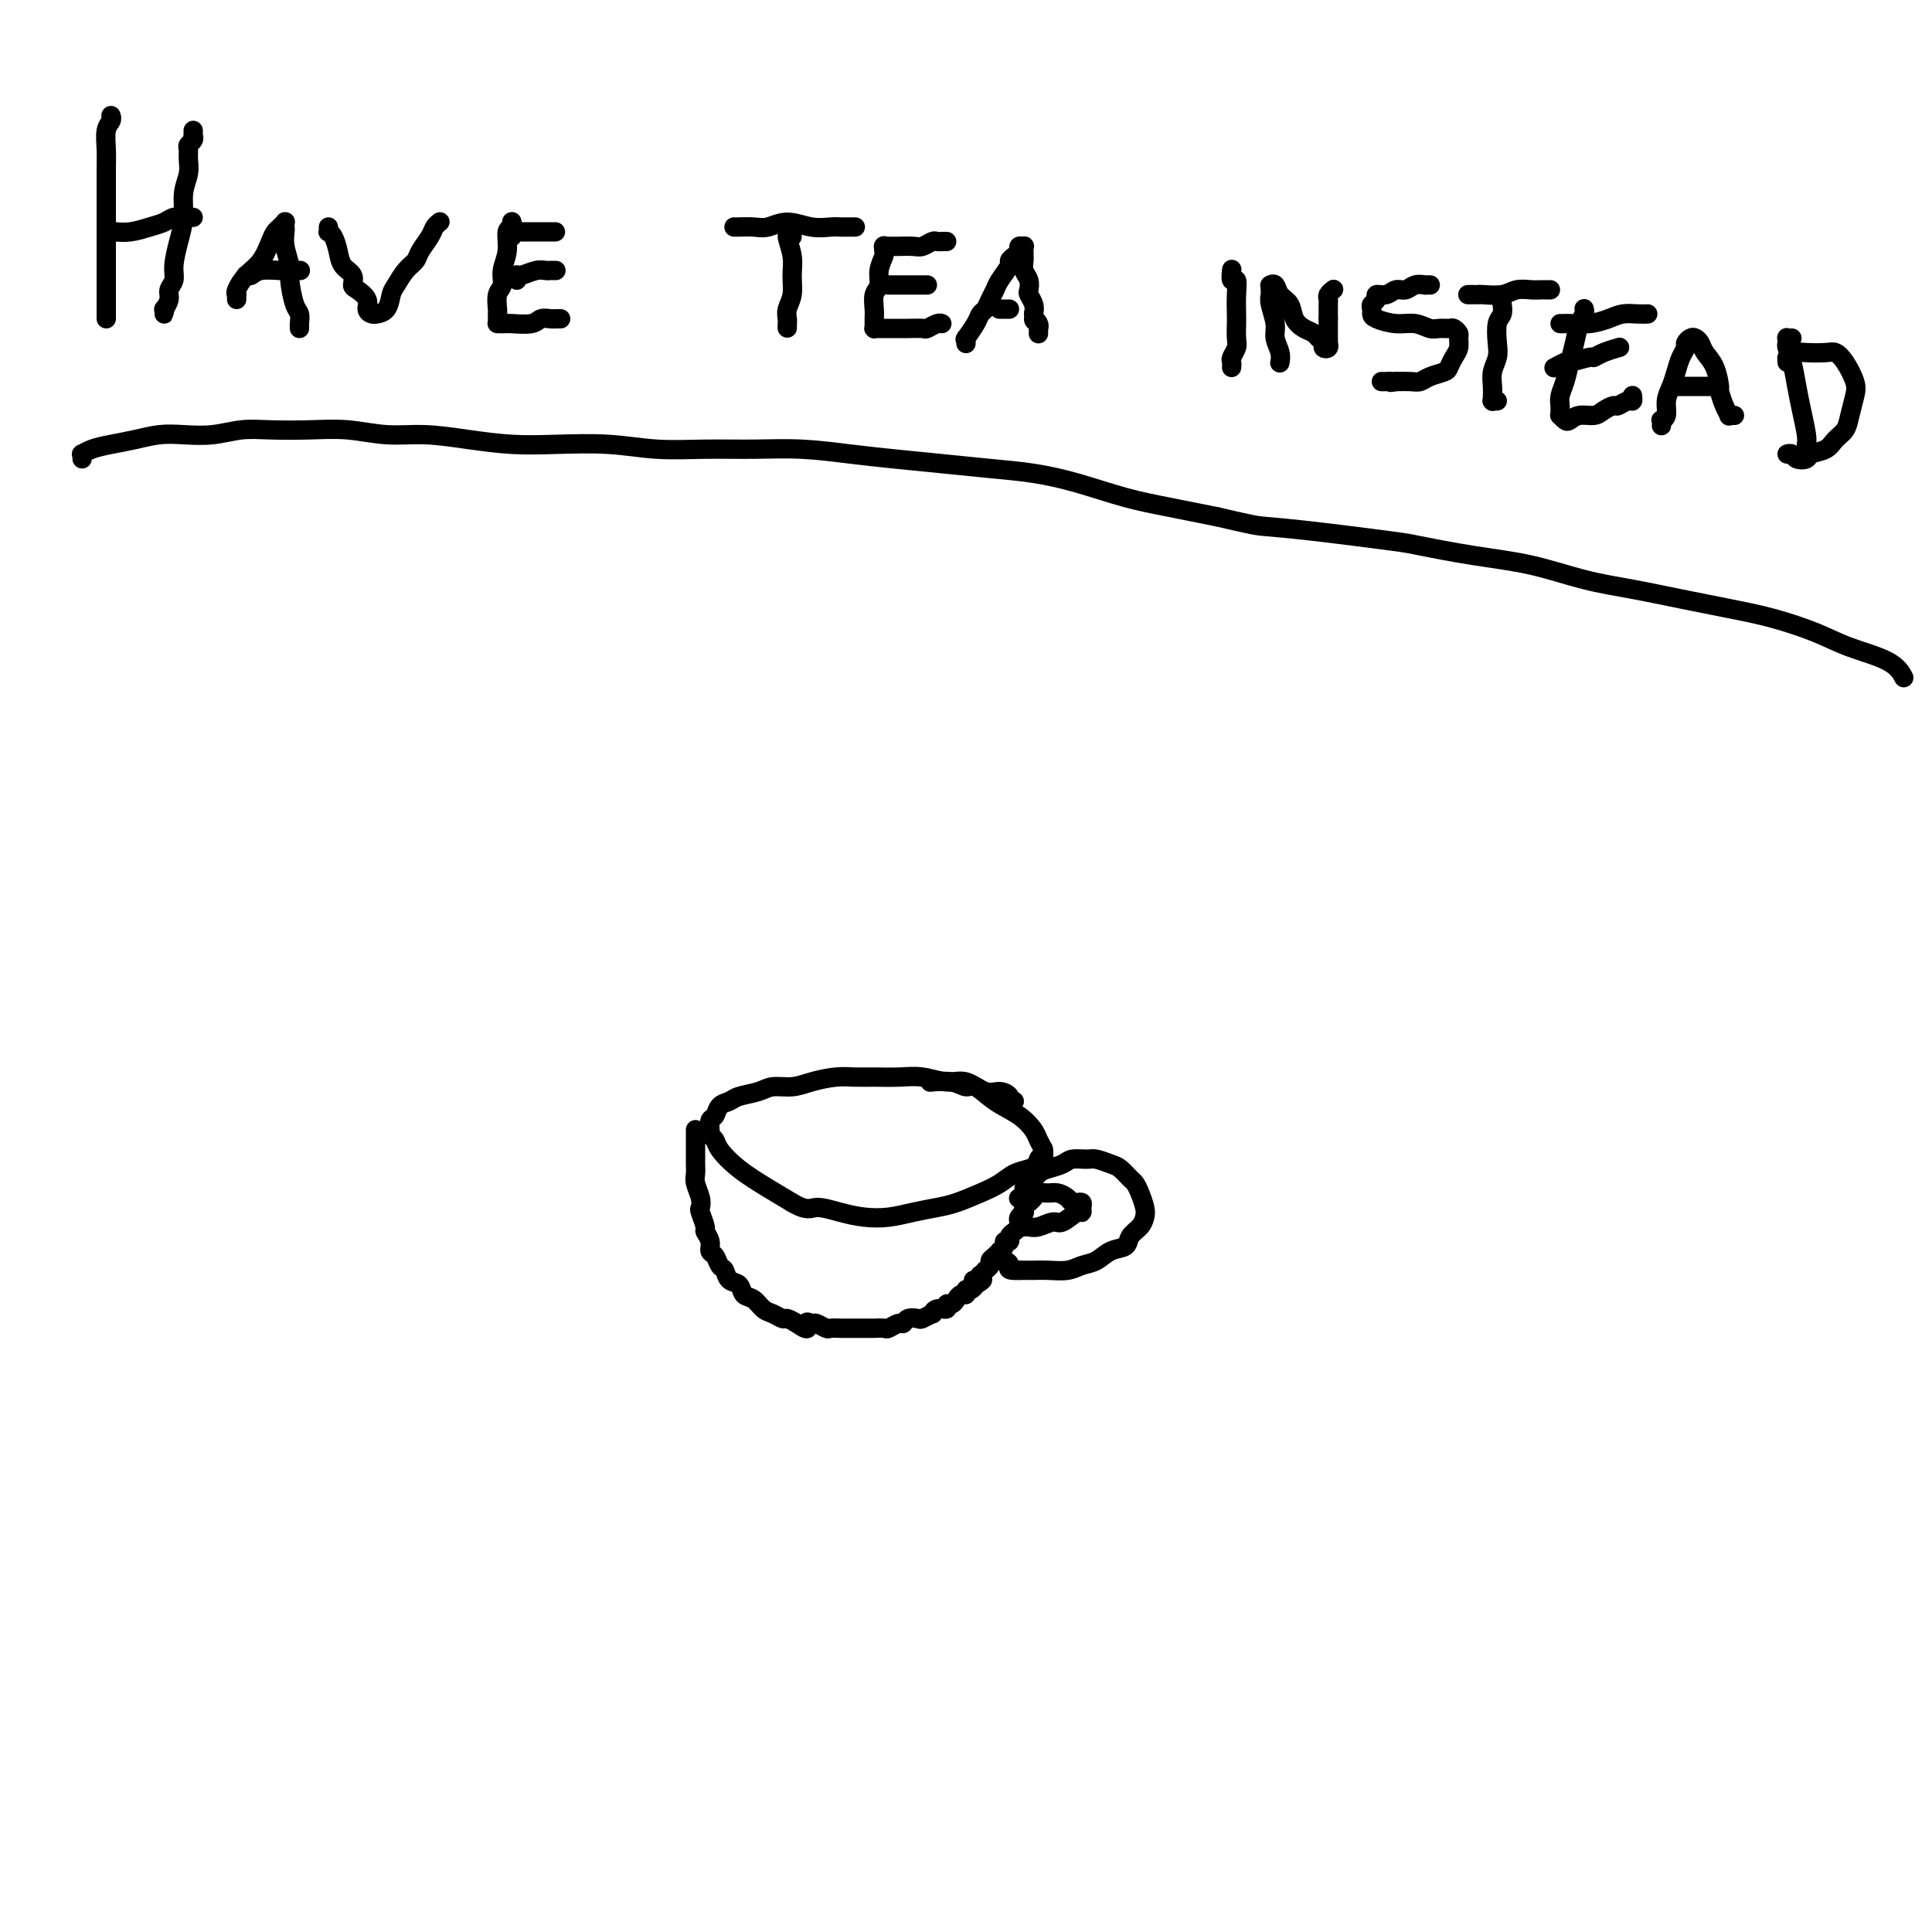 <svg viewBox='0 0 400 400' version='1.1' xmlns='http://www.w3.org/2000/svg' xmlns:xlink='http://www.w3.org/1999/xlink'><g fill='none' stroke='#000000' stroke-width='4' stroke-linecap='round' stroke-linejoin='round'><path d='M23,24c0.001,0.002 0.001,0.003 0,0c-0.001,-0.003 -0.004,-0.011 0,0c0.004,0.011 0.015,0.040 0,0c-0.015,-0.040 -0.057,-0.148 0,0c0.057,0.148 0.211,0.551 0,1c-0.211,0.449 -0.789,0.944 -1,2c-0.211,1.056 -0.057,2.672 0,4c0.057,1.328 0.015,2.369 0,4c-0.015,1.631 -0.004,3.854 0,6c0.004,2.146 0.001,4.216 0,6c-0.001,1.784 -0.000,3.281 0,5c0.000,1.719 0.000,3.661 0,5c-0.000,1.339 -0.000,2.075 0,3c0.000,0.925 0.000,2.038 0,3c-0.000,0.962 -0.000,1.773 0,2c0.000,0.227 0.000,-0.131 0,0c-0.000,0.131 -0.000,0.752 0,1c0.000,0.248 0.000,0.124 0,0'/><path d='M40,27c0.001,0.424 0.001,0.849 0,1c-0.001,0.151 -0.004,0.030 0,0c0.004,-0.030 0.015,0.033 0,0c-0.015,-0.033 -0.057,-0.161 0,0c0.057,0.161 0.212,0.612 0,1c-0.212,0.388 -0.793,0.714 -1,1c-0.207,0.286 -0.041,0.533 0,1c0.041,0.467 -0.044,1.155 0,2c0.044,0.845 0.218,1.847 0,3c-0.218,1.153 -0.828,2.459 -1,4c-0.172,1.541 0.093,3.319 0,5c-0.093,1.681 -0.546,3.265 -1,5c-0.454,1.735 -0.910,3.622 -1,5c-0.090,1.378 0.186,2.249 0,3c-0.186,0.751 -0.834,1.383 -1,2c-0.166,0.617 0.152,1.219 0,2c-0.152,0.781 -0.773,1.740 -1,2c-0.227,0.260 -0.061,-0.179 0,0c0.061,0.179 0.016,0.976 0,1c-0.016,0.024 -0.004,-0.724 0,-1c0.004,-0.276 0.001,-0.079 0,0c-0.001,0.079 -0.001,0.039 0,0'/><path d='M24,48c0.064,0.007 0.128,0.013 0,0c-0.128,-0.013 -0.449,-0.046 0,0c0.449,0.046 1.668,0.170 3,0c1.332,-0.170 2.776,-0.634 4,-1c1.224,-0.366 2.226,-0.634 3,-1c0.774,-0.366 1.318,-0.830 2,-1c0.682,-0.170 1.502,-0.046 2,0c0.498,0.046 0.672,0.012 1,0c0.328,-0.012 0.808,-0.004 1,0c0.192,0.004 0.096,0.002 0,0'/><path d='M49,62c-0.011,-0.433 -0.022,-0.866 0,-1c0.022,-0.134 0.075,0.032 0,0c-0.075,-0.032 -0.280,-0.260 0,-1c0.280,-0.740 1.044,-1.991 2,-3c0.956,-1.009 2.102,-1.777 3,-3c0.898,-1.223 1.547,-2.902 2,-4c0.453,-1.098 0.710,-1.614 1,-2c0.290,-0.386 0.614,-0.640 1,-1c0.386,-0.360 0.835,-0.825 1,-1c0.165,-0.175 0.044,-0.059 0,0c-0.044,0.059 -0.013,0.062 0,0c0.013,-0.062 0.007,-0.189 0,0c-0.007,0.189 -0.017,0.695 0,1c0.017,0.305 0.060,0.411 0,1c-0.060,0.589 -0.222,1.662 0,3c0.222,1.338 0.830,2.939 1,4c0.170,1.061 -0.098,1.580 0,3c0.098,1.420 0.562,3.739 1,5c0.438,1.261 0.849,1.462 1,2c0.151,0.538 0.040,1.412 0,2c-0.040,0.588 -0.011,0.889 0,1c0.011,0.111 0.003,0.032 0,0c-0.003,-0.032 -0.002,-0.016 0,0'/><path d='M51,57c0.022,0.008 0.044,0.016 0,0c-0.044,-0.016 -0.154,-0.057 0,0c0.154,0.057 0.571,0.211 1,0c0.429,-0.211 0.872,-0.789 2,-1c1.128,-0.211 2.943,-0.057 4,0c1.057,0.057 1.355,0.015 2,0c0.645,-0.015 1.637,-0.004 2,0c0.363,0.004 0.098,0.001 0,0c-0.098,-0.001 -0.028,-0.000 0,0c0.028,0.000 0.014,0.000 0,0'/><path d='M68,47c0.023,0.434 0.046,0.869 0,1c-0.046,0.131 -0.162,-0.040 0,0c0.162,0.040 0.603,0.291 1,1c0.397,0.709 0.749,1.877 1,3c0.251,1.123 0.401,2.202 1,3c0.599,0.798 1.648,1.317 2,2c0.352,0.683 0.006,1.532 0,2c-0.006,0.468 0.328,0.556 1,1c0.672,0.444 1.681,1.244 2,2c0.319,0.756 -0.051,1.470 0,2c0.051,0.530 0.525,0.878 1,1c0.475,0.122 0.953,0.017 1,0c0.047,-0.017 -0.335,0.052 0,0c0.335,-0.052 1.389,-0.227 2,-1c0.611,-0.773 0.778,-2.146 1,-3c0.222,-0.854 0.497,-1.191 1,-2c0.503,-0.809 1.234,-2.090 2,-3c0.766,-0.910 1.568,-1.449 2,-2c0.432,-0.551 0.494,-1.114 1,-2c0.506,-0.886 1.456,-2.094 2,-3c0.544,-0.906 0.682,-1.511 1,-2c0.318,-0.489 0.817,-0.863 1,-1c0.183,-0.137 0.049,-0.037 0,0c-0.049,0.037 -0.013,0.010 0,0c0.013,-0.010 0.004,-0.003 0,0c-0.004,0.003 -0.002,0.001 0,0'/><path d='M106,46c0.009,0.029 0.018,0.058 0,0c-0.018,-0.058 -0.061,-0.203 0,0c0.061,0.203 0.228,0.754 0,1c-0.228,0.246 -0.849,0.186 -1,1c-0.151,0.814 0.170,2.502 0,4c-0.170,1.498 -0.830,2.807 -1,4c-0.170,1.193 0.151,2.270 0,3c-0.151,0.730 -0.772,1.114 -1,2c-0.228,0.886 -0.061,2.276 0,3c0.061,0.724 0.016,0.782 0,1c-0.016,0.218 -0.001,0.594 0,1c0.001,0.406 -0.010,0.841 0,1c0.010,0.159 0.041,0.042 0,0c-0.041,-0.042 -0.155,-0.010 0,0c0.155,0.010 0.579,-0.001 1,0c0.421,0.001 0.837,0.014 1,0c0.163,-0.014 0.071,-0.056 1,0c0.929,0.056 2.880,0.211 4,0c1.120,-0.211 1.410,-0.789 2,-1c0.590,-0.211 1.478,-0.057 2,0c0.522,0.057 0.676,0.015 1,0c0.324,-0.015 0.819,-0.004 1,0c0.181,0.004 0.049,0.001 0,0c-0.049,-0.001 -0.013,-0.000 0,0c0.013,0.000 0.004,0.000 0,0c-0.004,-0.000 -0.002,-0.000 0,0'/><path d='M107,58c0.010,-0.415 0.019,-0.829 0,-1c-0.019,-0.171 -0.068,-0.098 0,0c0.068,0.098 0.252,0.223 1,0c0.748,-0.223 2.061,-0.792 3,-1c0.939,-0.208 1.506,-0.056 2,0c0.494,0.056 0.917,0.015 1,0c0.083,-0.015 -0.174,-0.004 0,0c0.174,0.004 0.778,0.001 1,0c0.222,-0.001 0.064,-0.000 0,0c-0.064,0.000 -0.032,0.000 0,0'/><path d='M106,49c0.010,-0.423 0.020,-0.845 0,-1c-0.020,-0.155 -0.069,-0.041 0,0c0.069,0.041 0.256,0.011 1,0c0.744,-0.011 2.045,-0.003 3,0c0.955,0.003 1.562,0.001 2,0c0.438,-0.001 0.706,-0.000 1,0c0.294,0.000 0.615,0.000 1,0c0.385,-0.000 0.835,-0.000 1,0c0.165,0.000 0.044,0.000 0,0c-0.044,-0.000 -0.012,-0.000 0,0c0.012,0.000 0.003,0.000 0,0c-0.003,-0.000 -0.002,-0.000 0,0'/><path d='M152,47c0.011,0.001 0.022,0.001 0,0c-0.022,-0.001 -0.075,-0.005 0,0c0.075,0.005 0.280,0.019 1,0c0.720,-0.019 1.954,-0.072 3,0c1.046,0.072 1.904,0.268 3,0c1.096,-0.268 2.430,-1.000 4,-1c1.570,0.000 3.377,0.732 5,1c1.623,0.268 3.061,0.072 4,0c0.939,-0.072 1.377,-0.019 2,0c0.623,0.019 1.431,0.005 2,0c0.569,-0.005 0.898,-0.001 1,0c0.102,0.001 -0.024,0.000 0,0c0.024,-0.000 0.199,-0.000 0,0c-0.199,0.000 -0.771,0.000 -1,0c-0.229,-0.000 -0.114,-0.000 0,0'/><path d='M164,49c-0.538,-0.359 -1.076,-0.717 -1,0c0.076,0.717 0.767,2.511 1,4c0.233,1.489 0.010,2.675 0,4c-0.010,1.325 0.193,2.791 0,4c-0.193,1.209 -0.784,2.163 -1,3c-0.216,0.837 -0.058,1.559 0,2c0.058,0.441 0.016,0.602 0,1c-0.016,0.398 -0.004,1.035 0,1c0.004,-0.035 0.001,-0.740 0,-1c-0.001,-0.260 -0.000,-0.074 0,0c0.000,0.074 0.000,0.037 0,0'/><path d='M183,51c0.009,-0.102 0.017,-0.203 0,0c-0.017,0.203 -0.061,0.711 0,1c0.061,0.289 0.227,0.360 0,1c-0.227,0.640 -0.845,1.849 -1,3c-0.155,1.151 0.155,2.245 0,3c-0.155,0.755 -0.774,1.173 -1,2c-0.226,0.827 -0.060,2.064 0,3c0.060,0.936 0.015,1.571 0,2c-0.015,0.429 -0.001,0.651 0,1c0.001,0.349 -0.011,0.826 0,1c0.011,0.174 0.047,0.047 0,0c-0.047,-0.047 -0.176,-0.012 0,0c0.176,0.012 0.657,0.003 1,0c0.343,-0.003 0.549,0.000 1,0c0.451,-0.000 1.147,-0.004 2,0c0.853,0.004 1.865,0.015 3,0c1.135,-0.015 2.395,-0.057 3,0c0.605,0.057 0.554,0.211 1,0c0.446,-0.211 1.387,-0.789 2,-1c0.613,-0.211 0.896,-0.057 1,0c0.104,0.057 0.028,0.015 0,0c-0.028,-0.015 -0.008,-0.004 0,0c0.008,0.004 0.004,0.002 0,0'/><path d='M184,59c0.025,0.000 0.049,0.000 0,0c-0.049,0.000 -0.173,-0.000 0,0c0.173,0.000 0.641,-0.000 1,0c0.359,0.000 0.608,0.000 1,0c0.392,0.000 0.927,0.000 1,0c0.073,0.000 -0.318,0.000 0,0c0.318,-0.000 1.343,0.000 2,0c0.657,0.000 0.947,0.000 1,0c0.053,0.000 -0.129,0.000 0,0c0.129,0.000 0.571,0.000 1,0c0.429,0.000 0.846,0.000 1,0c0.154,0.000 0.044,0.000 0,0c-0.044,0.000 -0.022,0.000 0,0'/><path d='M183,51c-0.085,-0.000 -0.171,-0.000 0,0c0.171,0.000 0.598,0.001 1,0c0.402,-0.001 0.780,-0.004 1,0c0.220,0.004 0.282,0.015 1,0c0.718,-0.015 2.091,-0.057 3,0c0.909,0.057 1.354,0.211 2,0c0.646,-0.211 1.493,-0.789 2,-1c0.507,-0.211 0.676,-0.057 1,0c0.324,0.057 0.805,0.015 1,0c0.195,-0.015 0.104,-0.004 0,0c-0.104,0.004 -0.220,0.001 0,0c0.220,-0.001 0.777,-0.000 1,0c0.223,0.000 0.111,0.000 0,0'/><path d='M200,71c-0.001,0.115 -0.002,0.229 0,0c0.002,-0.229 0.007,-0.803 0,-1c-0.007,-0.197 -0.027,-0.017 0,0c0.027,0.017 0.101,-0.127 0,0c-0.101,0.127 -0.378,0.526 0,0c0.378,-0.526 1.411,-1.975 2,-3c0.589,-1.025 0.734,-1.624 1,-2c0.266,-0.376 0.653,-0.528 1,-1c0.347,-0.472 0.652,-1.264 1,-2c0.348,-0.736 0.737,-1.416 1,-2c0.263,-0.584 0.400,-1.073 1,-2c0.600,-0.927 1.662,-2.291 2,-3c0.338,-0.709 -0.049,-0.764 0,-1c0.049,-0.236 0.535,-0.652 1,-1c0.465,-0.348 0.909,-0.626 1,-1c0.091,-0.374 -0.172,-0.843 0,-1c0.172,-0.157 0.778,-0.001 1,0c0.222,0.001 0.058,-0.151 0,0c-0.058,0.151 -0.012,0.607 0,1c0.012,0.393 -0.011,0.725 0,1c0.011,0.275 0.054,0.493 0,1c-0.054,0.507 -0.207,1.305 0,2c0.207,0.695 0.774,1.289 1,2c0.226,0.711 0.112,1.541 0,2c-0.112,0.459 -0.223,0.547 0,1c0.223,0.453 0.778,1.272 1,2c0.222,0.728 0.111,1.364 0,2'/><path d='M214,65c0.403,2.194 -0.088,1.180 0,1c0.088,-0.180 0.756,0.474 1,1c0.244,0.526 0.065,0.926 0,1c-0.065,0.074 -0.018,-0.176 0,0c0.018,0.176 0.005,0.779 0,1c-0.005,0.221 -0.001,0.059 0,0c0.001,-0.059 0.000,-0.017 0,0c-0.000,0.017 -0.000,0.008 0,0'/><path d='M207,64c0.032,0.000 0.065,0.000 0,0c-0.065,0.000 -0.227,0.000 0,0c0.227,0.000 0.844,0.000 1,0c0.156,0.000 -0.150,0.000 0,0c0.150,0.000 0.757,0.000 1,0c0.243,0.000 0.121,0.000 0,0'/><path d='M255,56c-0.008,0.065 -0.016,0.130 0,0c0.016,-0.130 0.057,-0.456 0,0c-0.057,0.456 -0.211,1.692 0,2c0.211,0.308 0.788,-0.314 1,0c0.212,0.314 0.058,1.564 0,3c-0.058,1.436 -0.019,3.057 0,4c0.019,0.943 0.019,1.208 0,2c-0.019,0.792 -0.058,2.111 0,3c0.058,0.889 0.212,1.349 0,2c-0.212,0.651 -0.789,1.495 -1,2c-0.211,0.505 -0.057,0.671 0,1c0.057,0.329 0.015,0.820 0,1c-0.015,0.180 -0.004,0.048 0,0c0.004,-0.048 0.001,-0.014 0,0c-0.001,0.014 -0.001,0.007 0,0'/><path d='M265,75c-0.002,0.011 -0.005,0.022 0,0c0.005,-0.022 0.016,-0.076 0,0c-0.016,0.076 -0.061,0.284 0,0c0.061,-0.284 0.226,-1.060 0,-2c-0.226,-0.940 -0.845,-2.044 -1,-3c-0.155,-0.956 0.155,-1.762 0,-3c-0.155,-1.238 -0.773,-2.906 -1,-4c-0.227,-1.094 -0.062,-1.613 0,-2c0.062,-0.387 0.020,-0.641 0,-1c-0.020,-0.359 -0.017,-0.822 0,-1c0.017,-0.178 0.050,-0.071 0,0c-0.050,0.071 -0.183,0.105 0,0c0.183,-0.105 0.682,-0.351 1,0c0.318,0.351 0.456,1.298 1,2c0.544,0.702 1.493,1.158 2,2c0.507,0.842 0.571,2.071 1,3c0.429,0.929 1.224,1.559 2,2c0.776,0.441 1.532,0.694 2,1c0.468,0.306 0.647,0.667 1,1c0.353,0.333 0.879,0.640 1,1c0.121,0.360 -0.164,0.774 0,1c0.164,0.226 0.776,0.265 1,0c0.224,-0.265 0.060,-0.833 0,-1c-0.060,-0.167 -0.016,0.069 0,0c0.016,-0.069 0.004,-0.442 0,-1c-0.004,-0.558 -0.001,-1.302 0,-2c0.001,-0.698 0.001,-1.349 0,-2'/><path d='M275,66c0.001,-1.046 0.004,-0.662 0,-1c-0.004,-0.338 -0.015,-1.397 0,-2c0.015,-0.603 0.056,-0.749 0,-1c-0.056,-0.251 -0.207,-0.606 0,-1c0.207,-0.394 0.774,-0.827 1,-1c0.226,-0.173 0.113,-0.087 0,0'/><path d='M296,59c0.110,-0.001 0.220,-0.001 0,0c-0.220,0.001 -0.769,0.004 -1,0c-0.231,-0.004 -0.145,-0.016 0,0c0.145,0.016 0.349,0.061 0,0c-0.349,-0.061 -1.250,-0.227 -2,0c-0.750,0.227 -1.349,0.849 -2,1c-0.651,0.151 -1.355,-0.167 -2,0c-0.645,0.167 -1.230,0.818 -2,1c-0.770,0.182 -1.723,-0.106 -2,0c-0.277,0.106 0.123,0.605 0,1c-0.123,0.395 -0.767,0.684 -1,1c-0.233,0.316 -0.054,0.658 0,1c0.054,0.342 -0.018,0.684 0,1c0.018,0.316 0.126,0.606 1,1c0.874,0.394 2.514,0.890 4,1c1.486,0.110 2.818,-0.168 4,0c1.182,0.168 2.216,0.780 3,1c0.784,0.220 1.320,0.047 2,0c0.680,-0.047 1.503,0.032 2,0c0.497,-0.032 0.666,-0.175 1,0c0.334,0.175 0.832,0.666 1,1c0.168,0.334 0.005,0.509 0,1c-0.005,0.491 0.147,1.297 0,2c-0.147,0.703 -0.592,1.302 -1,2c-0.408,0.698 -0.780,1.493 -1,2c-0.220,0.507 -0.288,0.724 -1,1c-0.712,0.276 -2.067,0.610 -3,1c-0.933,0.390 -1.443,0.836 -2,1c-0.557,0.164 -1.159,0.047 -2,0c-0.841,-0.047 -1.920,-0.023 -3,0'/><path d='M289,79c-1.729,0.309 -1.052,0.083 -1,0c0.052,-0.083 -0.522,-0.022 -1,0c-0.478,0.022 -0.859,0.006 -1,0c-0.141,-0.006 -0.040,-0.002 0,0c0.040,0.002 0.020,0.001 0,0'/><path d='M304,61c-0.084,0.001 -0.167,0.001 0,0c0.167,-0.001 0.586,-0.004 1,0c0.414,0.004 0.824,0.015 1,0c0.176,-0.015 0.117,-0.057 1,0c0.883,0.057 2.709,0.211 4,0c1.291,-0.211 2.048,-0.789 3,-1c0.952,-0.211 2.098,-0.057 3,0c0.902,0.057 1.561,0.015 2,0c0.439,-0.015 0.657,-0.004 1,0c0.343,0.004 0.812,0.001 1,0c0.188,-0.001 0.094,-0.001 0,0'/><path d='M311,63c-0.030,-0.193 -0.060,-0.386 0,0c0.060,0.386 0.208,1.352 0,2c-0.208,0.648 -0.774,0.978 -1,2c-0.226,1.022 -0.113,2.737 0,4c0.113,1.263 0.226,2.075 0,3c-0.226,0.925 -0.793,1.965 -1,3c-0.207,1.035 -0.055,2.067 0,3c0.055,0.933 0.014,1.767 0,2c-0.014,0.233 -0.000,-0.134 0,0c0.000,0.134 -0.014,0.768 0,1c0.014,0.232 0.055,0.062 0,0c-0.055,-0.062 -0.207,-0.017 0,0c0.207,0.017 0.773,0.005 1,0c0.227,-0.005 0.113,-0.002 0,0'/><path d='M328,64c-0.024,-0.078 -0.048,-0.157 0,0c0.048,0.157 0.168,0.548 0,1c-0.168,0.452 -0.623,0.964 -1,2c-0.377,1.036 -0.675,2.596 -1,4c-0.325,1.404 -0.676,2.652 -1,4c-0.324,1.348 -0.623,2.796 -1,4c-0.377,1.204 -0.834,2.164 -1,3c-0.166,0.836 -0.041,1.548 0,2c0.041,0.452 -0.001,0.644 0,1c0.001,0.356 0.044,0.876 0,1c-0.044,0.124 -0.174,-0.148 0,0c0.174,0.148 0.651,0.716 1,1c0.349,0.284 0.570,0.282 1,0c0.430,-0.282 1.070,-0.845 2,-1c0.930,-0.155 2.151,0.098 3,0c0.849,-0.098 1.328,-0.547 2,-1c0.672,-0.453 1.539,-0.910 2,-1c0.461,-0.090 0.516,0.186 1,0c0.484,-0.186 1.398,-0.834 2,-1c0.602,-0.166 0.893,0.152 1,0c0.107,-0.152 0.029,-0.773 0,-1c-0.029,-0.227 -0.008,-0.061 0,0c0.008,0.061 0.002,0.017 0,0c-0.002,-0.017 -0.001,-0.009 0,0'/><path d='M322,76c-0.227,0.122 -0.454,0.244 0,0c0.454,-0.244 1.590,-0.853 2,-1c0.410,-0.147 0.093,0.167 1,0c0.907,-0.167 3.039,-0.815 4,-1c0.961,-0.185 0.753,0.095 1,0c0.247,-0.095 0.951,-0.564 2,-1c1.049,-0.436 2.443,-0.839 3,-1c0.557,-0.161 0.279,-0.081 0,0'/><path d='M323,67c0.403,0.006 0.807,0.012 1,0c0.193,-0.012 0.177,-0.042 1,0c0.823,0.042 2.487,0.155 4,0c1.513,-0.155 2.875,-0.577 4,-1c1.125,-0.423 2.013,-0.845 3,-1c0.987,-0.155 2.073,-0.042 3,0c0.927,0.042 1.693,0.012 2,0c0.307,-0.012 0.153,-0.006 0,0'/><path d='M344,88c-0.009,0.116 -0.017,0.232 0,0c0.017,-0.232 0.060,-0.814 0,-1c-0.060,-0.186 -0.223,0.022 0,0c0.223,-0.022 0.833,-0.274 1,-1c0.167,-0.726 -0.109,-1.924 0,-3c0.109,-1.076 0.603,-2.028 1,-3c0.397,-0.972 0.698,-1.963 1,-3c0.302,-1.037 0.606,-2.121 1,-3c0.394,-0.879 0.879,-1.554 1,-2c0.121,-0.446 -0.123,-0.664 0,-1c0.123,-0.336 0.614,-0.790 1,-1c0.386,-0.210 0.668,-0.175 1,0c0.332,0.175 0.715,0.489 1,1c0.285,0.511 0.471,1.218 1,2c0.529,0.782 1.400,1.639 2,3c0.600,1.361 0.930,3.226 1,4c0.070,0.774 -0.121,0.456 0,1c0.121,0.544 0.554,1.950 1,3c0.446,1.050 0.904,1.746 1,2c0.096,0.254 -0.170,0.068 0,0c0.170,-0.068 0.778,-0.018 1,0c0.222,0.018 0.060,0.005 0,0c-0.060,-0.005 -0.017,-0.001 0,0c0.017,0.001 0.009,0.001 0,0'/><path d='M347,80c0.451,0.000 0.903,0.000 1,0c0.097,0.000 -0.159,0.000 0,0c0.159,0.000 0.735,0.000 2,0c1.265,0.000 3.219,0.000 4,0c0.781,0.000 0.391,0.000 0,0'/><path d='M371,70c-0.421,0.026 -0.842,0.053 -1,0c-0.158,-0.053 -0.053,-0.185 0,0c0.053,0.185 0.056,0.687 0,1c-0.056,0.313 -0.169,0.437 0,1c0.169,0.563 0.620,1.565 1,3c0.380,1.435 0.690,3.302 1,5c0.310,1.698 0.619,3.226 1,5c0.381,1.774 0.834,3.795 1,5c0.166,1.205 0.045,1.594 0,2c-0.045,0.406 -0.013,0.830 0,1c0.013,0.170 0.006,0.085 0,0'/><path d='M370,75c-0.004,-0.415 -0.007,-0.829 0,-1c0.007,-0.171 0.026,-0.098 0,0c-0.026,0.098 -0.096,0.221 0,0c0.096,-0.221 0.357,-0.787 1,-1c0.643,-0.213 1.668,-0.072 3,0c1.332,0.072 2.971,0.076 4,0c1.029,-0.076 1.450,-0.232 2,0c0.550,0.232 1.231,0.853 2,2c0.769,1.147 1.625,2.821 2,4c0.375,1.179 0.268,1.864 0,3c-0.268,1.136 -0.695,2.724 -1,4c-0.305,1.276 -0.486,2.240 -1,3c-0.514,0.760 -1.360,1.315 -2,2c-0.640,0.685 -1.074,1.500 -2,2c-0.926,0.500 -2.343,0.684 -3,1c-0.657,0.316 -0.555,0.764 -1,1c-0.445,0.236 -1.439,0.259 -2,0c-0.561,-0.259 -0.690,-0.801 -1,-1c-0.310,-0.199 -0.803,-0.057 -1,0c-0.197,0.057 -0.099,0.028 0,0'/><path d='M210,228c-0.466,0.078 -0.932,0.157 -1,0c-0.068,-0.157 0.262,-0.549 0,-1c-0.262,-0.451 -1.115,-0.962 -2,-1c-0.885,-0.038 -1.803,0.396 -3,0c-1.197,-0.396 -2.672,-1.623 -4,-2c-1.328,-0.377 -2.508,0.095 -4,0c-1.492,-0.095 -3.297,-0.758 -5,-1c-1.703,-0.242 -3.306,-0.062 -5,0c-1.694,0.062 -3.481,0.007 -5,0c-1.519,-0.007 -2.770,0.036 -4,0c-1.230,-0.036 -2.439,-0.150 -4,0c-1.561,0.150 -3.476,0.565 -5,1c-1.524,0.435 -2.659,0.890 -4,1c-1.341,0.110 -2.888,-0.126 -4,0c-1.112,0.126 -1.789,0.615 -3,1c-1.211,0.385 -2.955,0.665 -4,1c-1.045,0.335 -1.390,0.723 -2,1c-0.610,0.277 -1.485,0.441 -2,1c-0.515,0.559 -0.670,1.511 -1,2c-0.330,0.489 -0.833,0.514 -1,1c-0.167,0.486 0.004,1.434 0,2c-0.004,0.566 -0.182,0.749 0,1c0.182,0.251 0.726,0.570 1,1c0.274,0.430 0.280,0.971 1,2c0.720,1.029 2.155,2.546 4,4c1.845,1.454 4.098,2.844 6,4c1.902,1.156 3.451,2.078 5,3'/><path d='M164,249c3.214,1.883 3.748,1.090 5,1c1.252,-0.090 3.223,0.523 5,1c1.777,0.477 3.359,0.819 5,1c1.641,0.181 3.341,0.200 5,0c1.659,-0.200 3.277,-0.620 5,-1c1.723,-0.380 3.553,-0.722 5,-1c1.447,-0.278 2.513,-0.494 4,-1c1.487,-0.506 3.396,-1.301 5,-2c1.604,-0.699 2.903,-1.300 4,-2c1.097,-0.700 1.992,-1.497 3,-2c1.008,-0.503 2.127,-0.711 3,-1c0.873,-0.289 1.499,-0.658 2,-1c0.501,-0.342 0.879,-0.657 1,-1c0.121,-0.343 -0.013,-0.714 0,-1c0.013,-0.286 0.174,-0.487 0,-1c-0.174,-0.513 -0.683,-1.336 -1,-2c-0.317,-0.664 -0.440,-1.168 -1,-2c-0.560,-0.832 -1.555,-1.992 -3,-3c-1.445,-1.008 -3.341,-1.864 -5,-3c-1.659,-1.136 -3.083,-2.553 -4,-3c-0.917,-0.447 -1.328,0.076 -2,0c-0.672,-0.076 -1.604,-0.751 -3,-1c-1.396,-0.249 -3.256,-0.071 -4,0c-0.744,0.071 -0.372,0.036 0,0'/><path d='M144,234c-0.000,-0.009 -0.000,-0.018 0,0c0.000,0.018 0.000,0.064 0,0c-0.000,-0.064 -0.000,-0.238 0,0c0.000,0.238 0.000,0.889 0,1c-0.000,0.111 -0.000,-0.318 0,0c0.000,0.318 0.000,1.384 0,2c-0.000,0.616 -0.001,0.783 0,1c0.001,0.217 0.004,0.484 0,1c-0.004,0.516 -0.015,1.280 0,2c0.015,0.720 0.055,1.395 0,2c-0.055,0.605 -0.207,1.139 0,2c0.207,0.861 0.772,2.047 1,3c0.228,0.953 0.118,1.673 0,2c-0.118,0.327 -0.243,0.263 0,1c0.243,0.737 0.853,2.276 1,3c0.147,0.724 -0.168,0.632 0,1c0.168,0.368 0.819,1.197 1,2c0.181,0.803 -0.107,1.581 0,2c0.107,0.419 0.610,0.478 1,1c0.390,0.522 0.667,1.506 1,2c0.333,0.494 0.722,0.499 1,1c0.278,0.501 0.445,1.500 1,2c0.555,0.500 1.499,0.501 2,1c0.501,0.499 0.558,1.497 1,2c0.442,0.503 1.269,0.512 2,1c0.731,0.488 1.364,1.454 2,2c0.636,0.546 1.273,0.672 2,1c0.727,0.328 1.542,0.857 2,1c0.458,0.143 0.559,-0.102 1,0c0.441,0.102 1.220,0.551 2,1'/><path d='M165,274c3.030,2.161 2.106,0.565 2,0c-0.106,-0.565 0.605,-0.099 1,0c0.395,0.099 0.473,-0.170 1,0c0.527,0.170 1.502,0.778 2,1c0.498,0.222 0.520,0.060 1,0c0.480,-0.060 1.419,-0.016 2,0c0.581,0.016 0.804,0.004 1,0c0.196,-0.004 0.366,-0.001 1,0c0.634,0.001 1.732,-0.000 2,0c0.268,0.000 -0.294,0.001 0,0c0.294,-0.001 1.444,-0.004 2,0c0.556,0.004 0.516,0.016 1,0c0.484,-0.016 1.490,-0.061 2,0c0.510,0.061 0.522,0.226 1,0c0.478,-0.226 1.422,-0.844 2,-1c0.578,-0.156 0.789,0.150 1,0c0.211,-0.150 0.420,-0.757 1,-1c0.580,-0.243 1.530,-0.122 2,0c0.470,0.122 0.459,0.244 1,0c0.541,-0.244 1.633,-0.854 2,-1c0.367,-0.146 0.010,0.172 0,0c-0.010,-0.172 0.326,-0.833 1,-1c0.674,-0.167 1.686,0.162 2,0c0.314,-0.162 -0.070,-0.813 0,-1c0.070,-0.187 0.592,0.089 1,0c0.408,-0.089 0.701,-0.545 1,-1c0.299,-0.455 0.605,-0.909 1,-1c0.395,-0.091 0.879,0.182 1,0c0.121,-0.182 -0.121,-0.818 0,-1c0.121,-0.182 0.606,0.091 1,0c0.394,-0.091 0.697,-0.545 1,-1'/><path d='M202,266c2.801,-1.614 0.802,-1.149 0,-1c-0.802,0.149 -0.407,-0.017 0,0c0.407,0.017 0.826,0.215 1,0c0.174,-0.215 0.103,-0.845 0,-1c-0.103,-0.155 -0.239,0.166 0,0c0.239,-0.166 0.851,-0.818 1,-1c0.149,-0.182 -0.166,0.105 0,0c0.166,-0.105 0.814,-0.602 1,-1c0.186,-0.398 -0.090,-0.698 0,-1c0.090,-0.302 0.545,-0.607 1,-1c0.455,-0.393 0.911,-0.875 1,-1c0.089,-0.125 -0.187,0.107 0,0c0.187,-0.107 0.838,-0.554 1,-1c0.162,-0.446 -0.163,-0.893 0,-1c0.163,-0.107 0.814,0.126 1,0c0.186,-0.126 -0.095,-0.611 0,-1c0.095,-0.389 0.565,-0.683 1,-1c0.435,-0.317 0.834,-0.659 1,-1c0.166,-0.341 0.097,-0.683 0,-1c-0.097,-0.317 -0.223,-0.610 0,-1c0.223,-0.390 0.796,-0.878 1,-1c0.204,-0.122 0.040,0.122 0,0c-0.040,-0.122 0.046,-0.611 0,-1c-0.046,-0.389 -0.223,-0.678 0,-1c0.223,-0.322 0.844,-0.678 1,-1c0.156,-0.322 -0.155,-0.611 0,-1c0.155,-0.389 0.776,-0.878 1,-1c0.224,-0.122 0.050,0.122 0,0c-0.050,-0.122 0.025,-0.610 0,-1c-0.025,-0.390 -0.150,-0.683 0,-1c0.150,-0.317 0.575,-0.659 1,-1'/><path d='M215,243c2.012,-3.721 0.543,-1.523 0,-1c-0.543,0.523 -0.160,-0.629 0,-1c0.160,-0.371 0.095,0.041 0,0c-0.095,-0.041 -0.222,-0.533 0,-1c0.222,-0.467 0.791,-0.910 1,-1c0.209,-0.090 0.056,0.172 0,0c-0.056,-0.172 -0.015,-0.777 0,-1c0.015,-0.223 0.004,-0.064 0,0c-0.004,0.064 -0.002,0.032 0,0'/><path d='M211,248c0.002,-0.002 0.005,-0.003 0,0c-0.005,0.003 -0.016,0.012 0,0c0.016,-0.012 0.059,-0.044 0,0c-0.059,0.044 -0.220,0.163 0,0c0.220,-0.163 0.820,-0.607 1,-1c0.180,-0.393 -0.061,-0.735 0,-1c0.061,-0.265 0.424,-0.453 1,-1c0.576,-0.547 1.366,-1.453 2,-2c0.634,-0.547 1.113,-0.736 2,-1c0.887,-0.264 2.181,-0.603 3,-1c0.819,-0.397 1.164,-0.850 2,-1c0.836,-0.150 2.164,0.005 3,0c0.836,-0.005 1.180,-0.171 2,0c0.820,0.171 2.118,0.678 3,1c0.882,0.322 1.350,0.460 2,1c0.650,0.540 1.481,1.481 2,2c0.519,0.519 0.726,0.614 1,1c0.274,0.386 0.616,1.062 1,2c0.384,0.938 0.809,2.139 1,3c0.191,0.861 0.147,1.381 0,2c-0.147,0.619 -0.398,1.335 -1,2c-0.602,0.665 -1.554,1.277 -2,2c-0.446,0.723 -0.387,1.556 -1,2c-0.613,0.444 -1.900,0.497 -3,1c-1.100,0.503 -2.013,1.455 -3,2c-0.987,0.545 -2.049,0.682 -3,1c-0.951,0.318 -1.791,0.817 -3,1c-1.209,0.183 -2.787,0.049 -4,0c-1.213,-0.049 -2.061,-0.014 -3,0c-0.939,0.014 -1.970,0.007 -3,0'/><path d='M211,263c-2.884,0.144 -2.093,-0.498 -2,-1c0.093,-0.502 -0.514,-0.866 -1,-1c-0.486,-0.134 -0.853,-0.038 -1,0c-0.147,0.038 -0.073,0.019 0,0'/><path d='M213,249c-0.007,0.006 -0.014,0.012 0,0c0.014,-0.012 0.048,-0.041 0,0c-0.048,0.041 -0.179,0.154 0,0c0.179,-0.154 0.668,-0.574 1,-1c0.332,-0.426 0.509,-0.856 1,-1c0.491,-0.144 1.297,0.000 2,0c0.703,-0.000 1.302,-0.144 2,0c0.698,0.144 1.493,0.577 2,1c0.507,0.423 0.725,0.836 1,1c0.275,0.164 0.609,0.080 1,0c0.391,-0.080 0.841,-0.157 1,0c0.159,0.157 0.027,0.549 0,1c-0.027,0.451 0.050,0.962 0,1c-0.050,0.038 -0.227,-0.396 -1,0c-0.773,0.396 -2.143,1.623 -3,2c-0.857,0.377 -1.200,-0.095 -2,0c-0.800,0.095 -2.057,0.758 -3,1c-0.943,0.242 -1.572,0.065 -2,0c-0.428,-0.065 -0.654,-0.017 -1,0c-0.346,0.017 -0.813,0.005 -1,0c-0.187,-0.005 -0.093,-0.002 0,0'/><path d='M17,95c0.037,-0.446 0.073,-0.893 0,-1c-0.073,-0.107 -0.257,0.125 0,0c0.257,-0.125 0.955,-0.608 2,-1c1.045,-0.392 2.438,-0.692 4,-1c1.562,-0.308 3.295,-0.622 5,-1c1.705,-0.378 3.384,-0.819 5,-1c1.616,-0.181 3.171,-0.101 5,0c1.829,0.101 3.932,0.222 6,0c2.068,-0.222 4.101,-0.788 6,-1c1.899,-0.212 3.663,-0.072 6,0c2.337,0.072 5.248,0.075 8,0c2.752,-0.075 5.346,-0.227 8,0c2.654,0.227 5.370,0.831 8,1c2.630,0.169 5.176,-0.099 8,0c2.824,0.099 5.928,0.566 9,1c3.072,0.434 6.113,0.834 9,1c2.887,0.166 5.619,0.097 9,0c3.381,-0.097 7.411,-0.223 11,0c3.589,0.223 6.736,0.795 10,1c3.264,0.205 6.644,0.044 10,0c3.356,-0.044 6.687,0.030 10,0c3.313,-0.030 6.610,-0.163 10,0c3.390,0.163 6.875,0.620 10,1c3.125,0.380 5.889,0.681 9,1c3.111,0.319 6.570,0.655 10,1c3.430,0.345 6.833,0.697 10,1c3.167,0.303 6.100,0.556 9,1c2.900,0.444 5.767,1.078 9,2c3.233,0.922 6.832,2.133 10,3c3.168,0.867 5.905,1.391 9,2c3.095,0.609 6.547,1.305 10,2'/><path d='M252,107c7.781,1.815 8.232,1.851 10,2c1.768,0.149 4.853,0.409 10,1c5.147,0.591 12.358,1.513 16,2c3.642,0.487 3.716,0.539 6,1c2.284,0.461 6.778,1.331 11,2c4.222,0.669 8.174,1.138 12,2c3.826,0.862 7.527,2.117 11,3c3.473,0.883 6.717,1.394 10,2c3.283,0.606 6.604,1.306 10,2c3.396,0.694 6.867,1.381 10,2c3.133,0.619 5.929,1.168 9,2c3.071,0.832 6.417,1.947 9,3c2.583,1.053 4.404,2.045 7,3c2.596,0.955 5.968,1.872 8,3c2.032,1.128 2.723,2.465 3,3c0.277,0.535 0.138,0.267 0,0'/></g>
</svg>